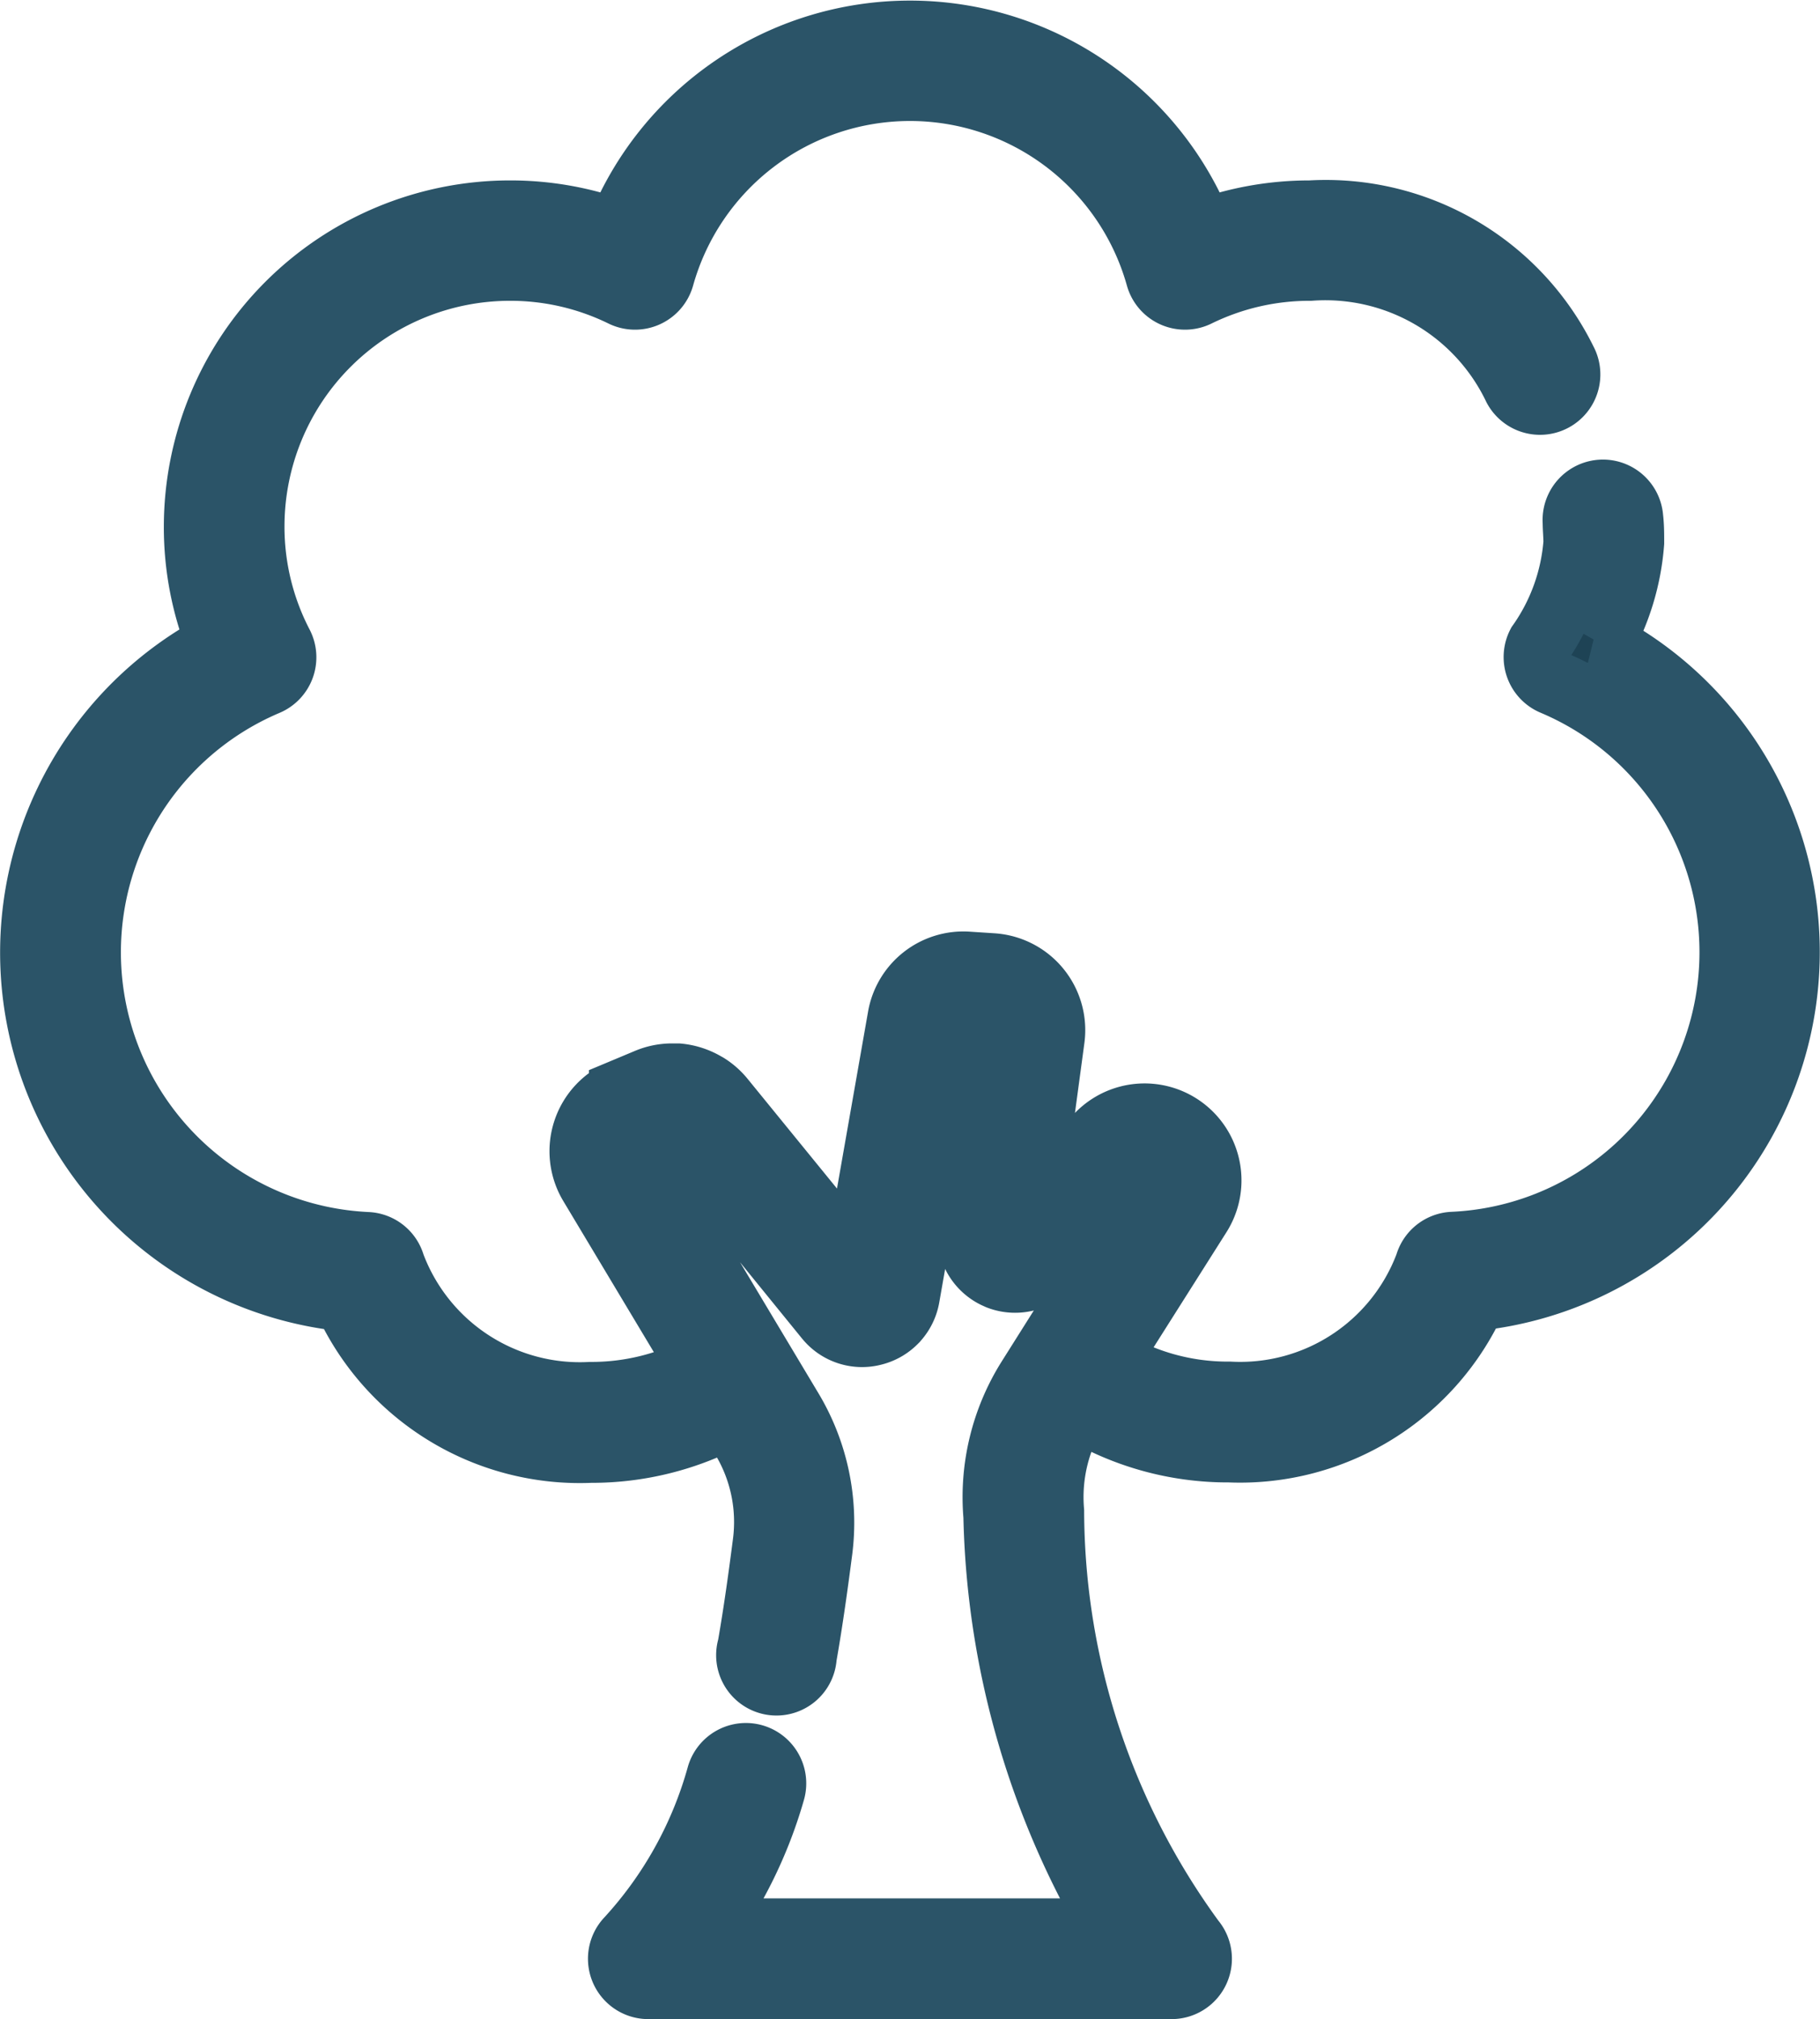 <svg xmlns="http://www.w3.org/2000/svg" width="16.774" height="18.6" viewBox="0 0 16.774 18.6">
  <path id="Path_4269" data-name="Path 4269" d="M40.422,5.629a2.224,2.224,0,0,0,.284-.93c0-.076,0-.154-.009-.229a.256.256,0,0,0-.511.04c0,.062.007.126.007.189a1.867,1.867,0,0,1-.338.936.256.256,0,0,0,.128.354,2.694,2.694,0,0,1-.925,5.174.256.256,0,0,0-.235.188A1.842,1.842,0,0,1,37,12.543a2.133,2.133,0,0,1-1.13-.313l.846-1.336a.593.593,0,0,0-.923-.735l-.635.643.207-1.534a.594.594,0,0,0-.548-.671l-.229-.015a.592.592,0,0,0-.624.489l-.2,1.138-.2,1.138L32.325,9.827a.586.586,0,0,0-.143-.126h0l-.018-.01a.6.6,0,0,0-.248-.079h-.008l-.039,0a.587.587,0,0,0-.234.046l-.239.1a.593.593,0,0,0-.279.852l1.012,1.688a2.172,2.172,0,0,1-1.018.248,1.842,1.842,0,0,1-1.824-1.193.256.256,0,0,0-.235-.188,2.695,2.695,0,0,1-.925-5.174.256.256,0,0,0,.128-.354,2.349,2.349,0,0,1-.265-1.09,2.379,2.379,0,0,1,2.376-2.376,2.353,2.353,0,0,1,1.042.24.256.256,0,0,0,.359-.161,2.376,2.376,0,0,1,4.576,0,.256.256,0,0,0,.359.161,2.353,2.353,0,0,1,1.042-.24,1.942,1.942,0,0,1,1.892,1.1.256.256,0,0,0,.451-.243,2.45,2.45,0,0,0-2.343-1.366,2.862,2.862,0,0,0-1,.178,2.888,2.888,0,0,0-5.378,0,2.862,2.862,0,0,0-1-.178,2.892,2.892,0,0,0-2.888,2.888,2.854,2.854,0,0,0,.211,1.084,3.207,3.207,0,0,0,1.163,6.032,2.369,2.369,0,0,0,2.26,1.394,2.684,2.684,0,0,0,1.282-.321l.127.212a1.5,1.5,0,0,1,.2.963c-.037.287-.083.626-.141.957a.256.256,0,1,0,.5.089c.06-.341.107-.686.145-.979a2.018,2.018,0,0,0-.271-1.292l-1.4-2.338a.081.081,0,0,1,.038-.116l.239-.1a.081.081,0,0,1,.094.024l1.365,1.679.011.013a.413.413,0,0,0,.417.129h0a.419.419,0,0,0,.2-.115l.006-.006.005-.006a.418.418,0,0,0,.1-.206l.436-2.477a.082.082,0,0,1,.085-.067l.229.015a.081.081,0,0,1,.075.092l-.244,1.809a.419.419,0,0,0,.231.432l.031.014a.419.419,0,0,0,.453-.1l.83-.841a.081.081,0,0,1,.052-.024h0a.081.081,0,0,1,.042.011l.013.009a.081.081,0,0,1,.015.1L35.155,12.4a2.047,2.047,0,0,0-.308,1.266,7.784,7.784,0,0,0,1.1,3.822H32.16a4.11,4.11,0,0,0,.628-1.286.256.256,0,1,0-.491-.147,3.692,3.692,0,0,1-.848,1.522.256.256,0,0,0,.194.423h4.823a.256.256,0,0,0,.194-.423,6.736,6.736,0,0,1-1.3-3.955,1.532,1.532,0,0,1,.23-.947l.007-.011a2.647,2.647,0,0,0,1.4.392,2.369,2.369,0,0,0,2.26-1.395,3.207,3.207,0,0,0,1.163-6.032Z" transform="translate(-25.668 0.3)" fill="#1e4355" stroke="#2b5468" stroke-width="0.6"/>
</svg>

